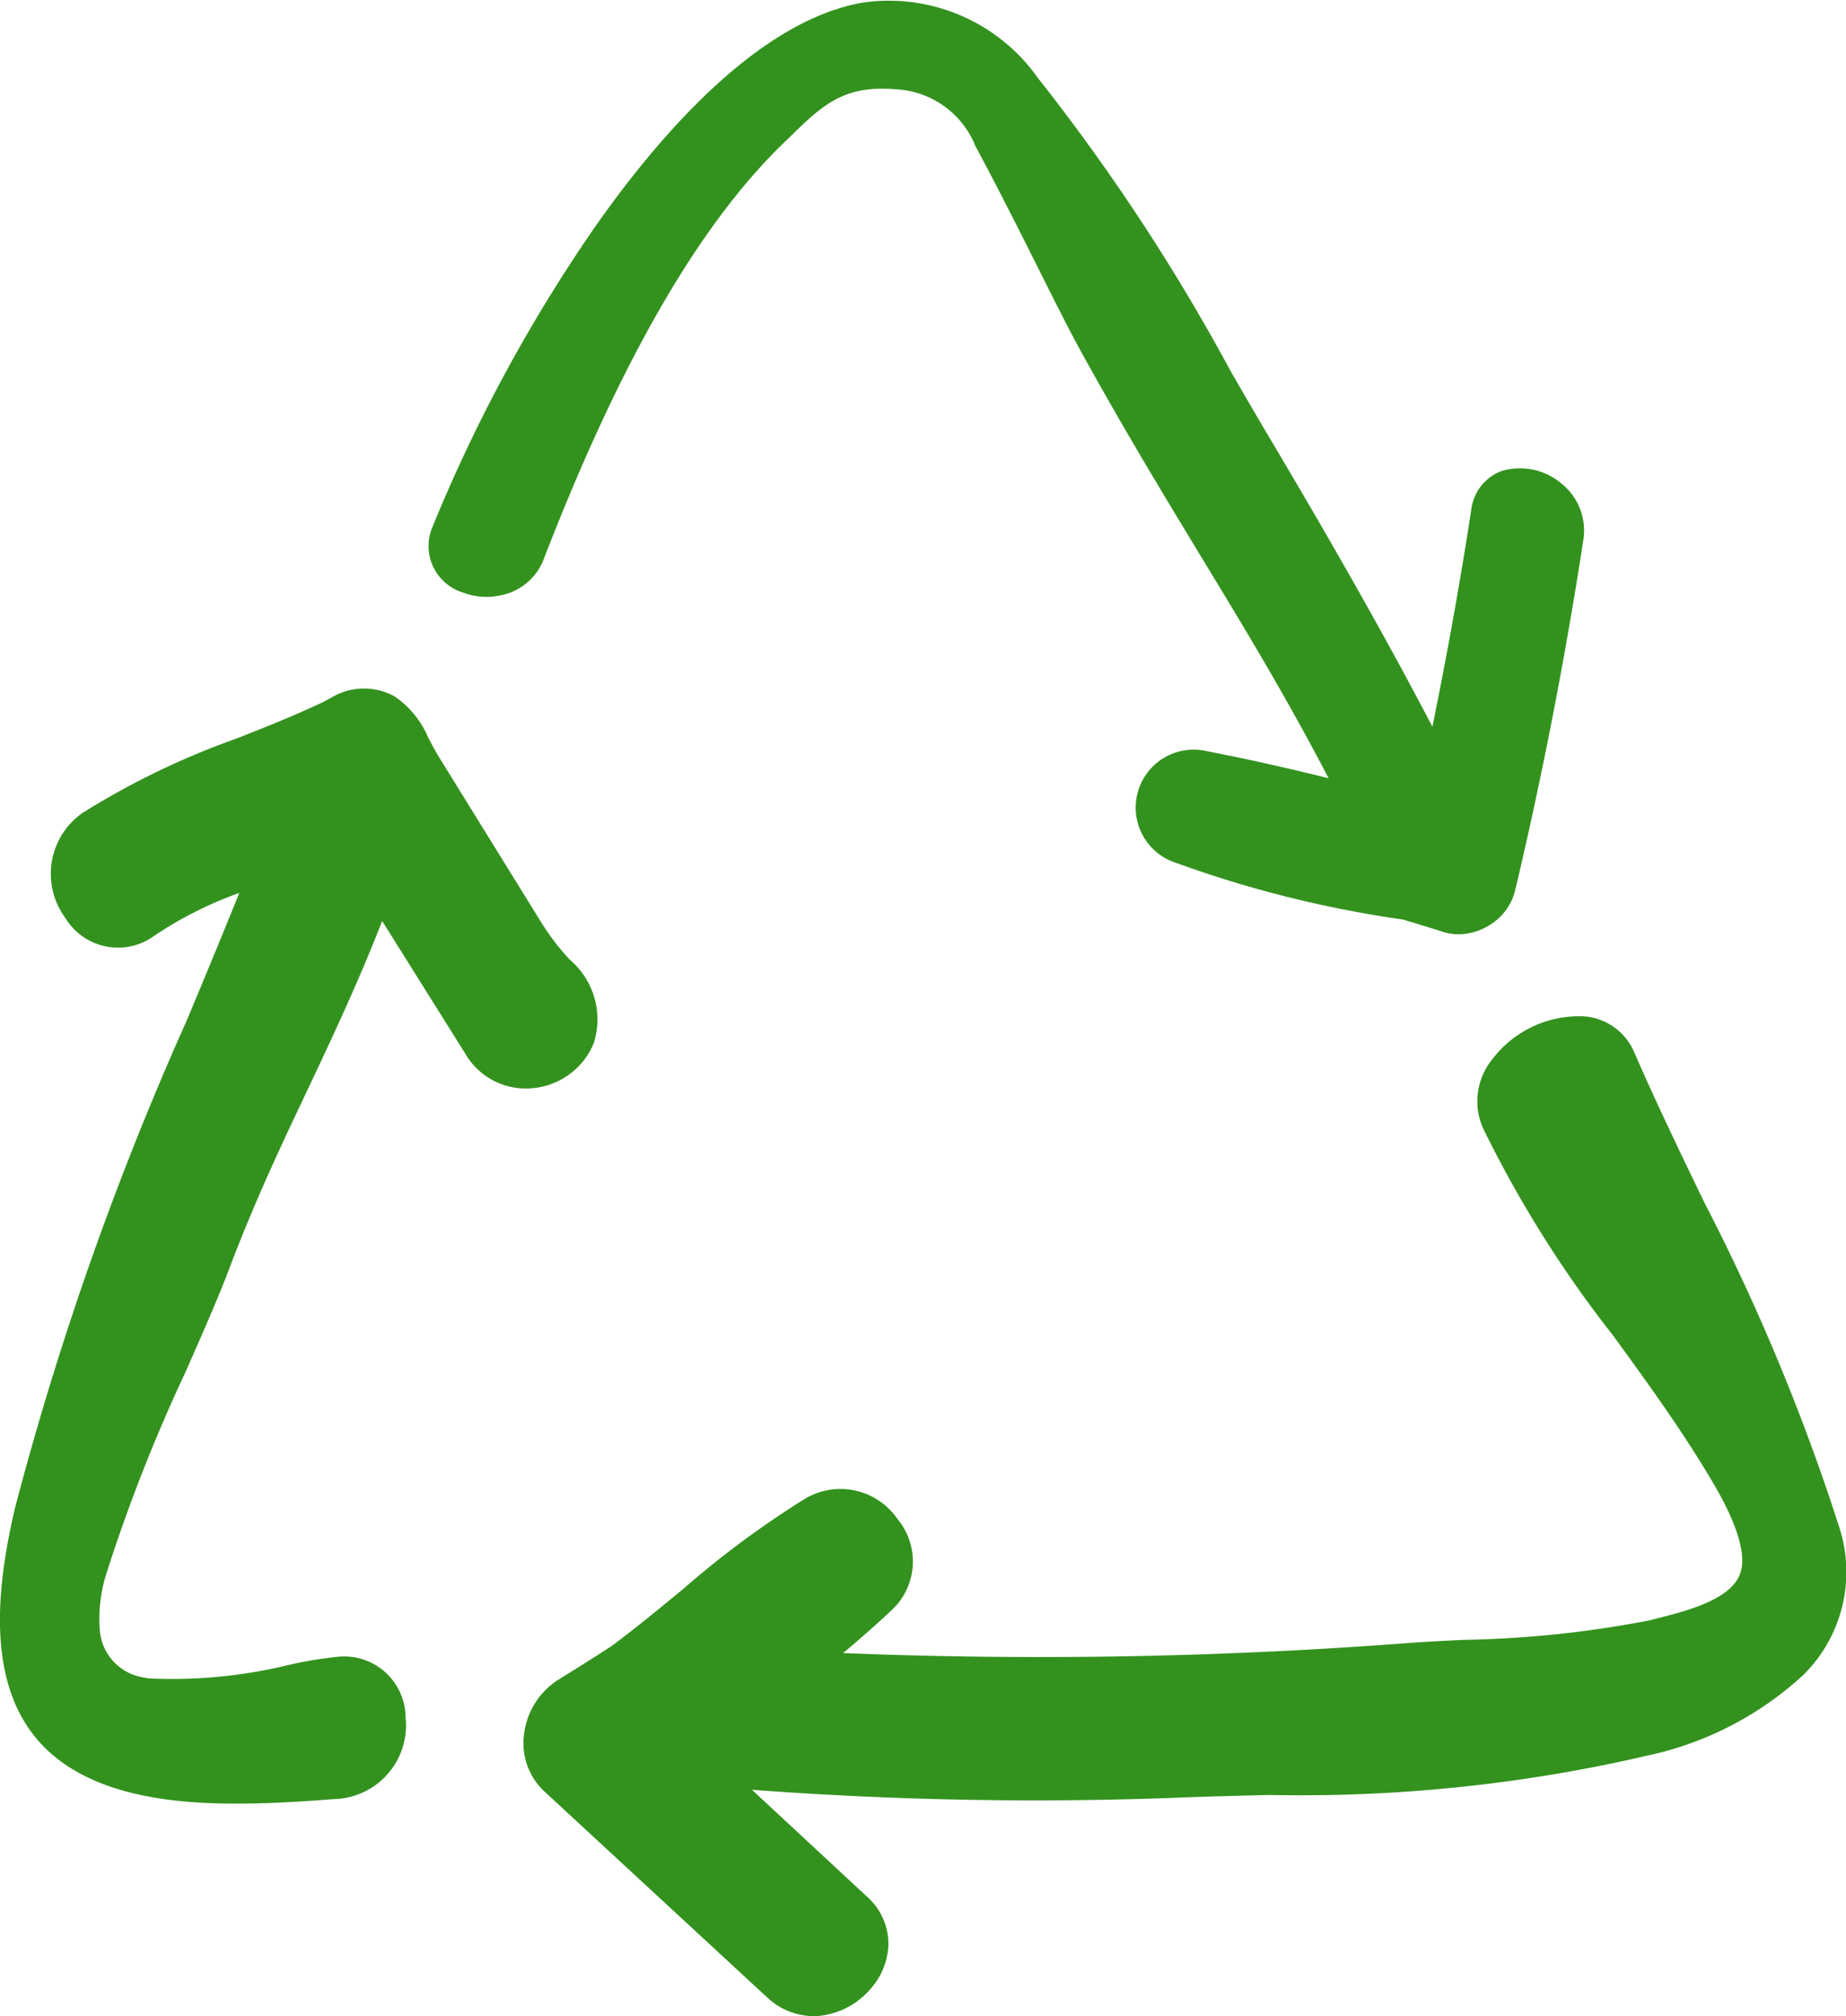 <svg id="Groupe_2362" data-name="Groupe 2362" xmlns="http://www.w3.org/2000/svg" xmlns:xlink="http://www.w3.org/1999/xlink" width="47.183" height="51.526" viewBox="0 0 47.183 51.526">
  <defs>
    <clipPath id="clip-path">
      <rect id="Rectangle_1710" data-name="Rectangle 1710" width="47.183" height="51.526" fill="none"/>
    </clipPath>
  </defs>
  <g id="Groupe_2362-2" data-name="Groupe 2362" transform="translate(0 0)" clip-path="url(#clip-path)">
    <path id="Tracé_1398" data-name="Tracé 1398" d="M4.237,15.138a1.73,1.73,0,0,0,1.178.023,1.479,1.479,0,0,0,.912-.9C8.269,9.247,10.259,5.79,12.414,3.686l.133-.127c.883-.867,1.418-1.389,2.756-1.279a2.315,2.315,0,0,1,2.045,1.448c.571,1.061,1.123,2.159,1.607,3.126.441.88.821,1.639,1.133,2.2,1.12,2.025,2.1,3.635,3.041,5.19,1.1,1.811,2.142,3.525,3.249,5.645-1.029-.256-2.071-.49-3.106-.691a1.482,1.482,0,0,0-.786,2.856A28.846,28.846,0,0,0,28.277,23.5l.24.071c.26.081.529.162.792.247a1.317,1.317,0,0,0,.39.058,1.483,1.483,0,0,0,.734-.2,1.445,1.445,0,0,0,.708-.9c.7-2.951,1.285-5.969,1.746-8.965a1.538,1.538,0,0,0-.571-1.464,1.633,1.633,0,0,0-1.548-.3,1.216,1.216,0,0,0-.747,1c-.273,1.782-.607,3.639-.99,5.525-1.107-2.116-2.366-4.353-4.054-7.2-.37-.62-.747-1.269-1.11-1.9a51.643,51.643,0,0,0-4.914-7.472A4.664,4.664,0,0,0,14.5.061C11.833.505,9.3,3.417,7.642,5.777a40.119,40.119,0,0,0-4.161,7.67,1.243,1.243,0,0,0,.756,1.691" transform="translate(7.581 0.001)" fill="#33921e"/>
    <path id="Tracé_1399" data-name="Tracé 1399" d="M37.736,21.018A54.019,54.019,0,0,0,34.3,12.76c-.61-1.263-1.237-2.564-1.785-3.824a1.518,1.518,0,0,0-1.256-.925,2.785,2.785,0,0,0-2.379,1.1,1.7,1.7,0,0,0-.24,1.743,29.609,29.609,0,0,0,3.334,5.317c.828,1.136,1.681,2.314,2.408,3.519.305.506,1.117,1.847.828,2.584-.253.646-1.35.928-2.077,1.113-.078.019-.156.039-.224.058a27.352,27.352,0,0,1-4.765.5c-.467.023-.906.045-1.282.071a124.062,124.062,0,0,1-14.571.266c.445-.373.854-.734,1.237-1.094a1.694,1.694,0,0,0,.156-2.327,1.768,1.768,0,0,0-2.357-.529A24,24,0,0,0,8.2,22.647c-.6.493-1.211,1-1.84,1.464-.48.312-.922.588-1.344.85a1.923,1.923,0,0,0-.886,1.444,1.689,1.689,0,0,0,.523,1.412l5.674,5.245a1.756,1.756,0,0,0,1.207.5,1.442,1.442,0,0,0,.2-.013,1.989,1.989,0,0,0,1.214-.636,1.8,1.8,0,0,0,.5-1.159,1.617,1.617,0,0,0-.568-1.266L9.96,27.776a96.57,96.57,0,0,0,11.072.195c.708-.026,1.448-.045,2.162-.062a39.209,39.209,0,0,0,10.014-1.091,8.513,8.513,0,0,0,3.616-1.967,3.7,3.7,0,0,0,.912-3.833" transform="translate(9.259 17.966)" fill="#33921e"/>
    <path id="Tracé_1400" data-name="Tracé 1400" d="M13.618,15.635a1.869,1.869,0,0,0,1.558-1.146,2,2,0,0,0-.613-2.139,6.239,6.239,0,0,1-.737-.967L11.209,7.153c-.107-.182-.192-.341-.266-.484a2.385,2.385,0,0,0-.86-1.048l-.016-.01a1.619,1.619,0,0,0-1.522,0l-.052.029c-.091.049-.175.1-.263.14-.717.341-1.474.639-2.207.928A19.911,19.911,0,0,0,2.111,8.6a1.9,1.9,0,0,0-.438,2.688,1.574,1.574,0,0,0,2.292.438,9.831,9.831,0,0,1,2.152-1.081c-.435,1.081-.889,2.175-1.331,3.233A80.352,80.352,0,0,0,.378,26.388c-.445,1.931-.834,4.681.906,6.232,1.188,1.061,3.041,1.308,4.791,1.3.87,0,1.717-.058,2.438-.114l.117-.006a1.887,1.887,0,0,0,1.737-2.09A1.569,1.569,0,0,0,8.609,30.17a10.486,10.486,0,0,0-1.24.208,12.54,12.54,0,0,1-3.571.341l-.146-.026a1.328,1.328,0,0,1-1.1-1.2,3.812,3.812,0,0,1,.211-1.578l0-.006a42.458,42.458,0,0,1,1.967-4.992c.438-.99.85-1.925,1.139-2.691.63-1.668,1.324-3.142,2-4.564.636-1.347,1.292-2.74,1.9-4.3l2.123,3.389a1.785,1.785,0,0,0,1.73.883" transform="translate(-0.001 12.176)" fill="#33921e"/>
  </g>
</svg>

